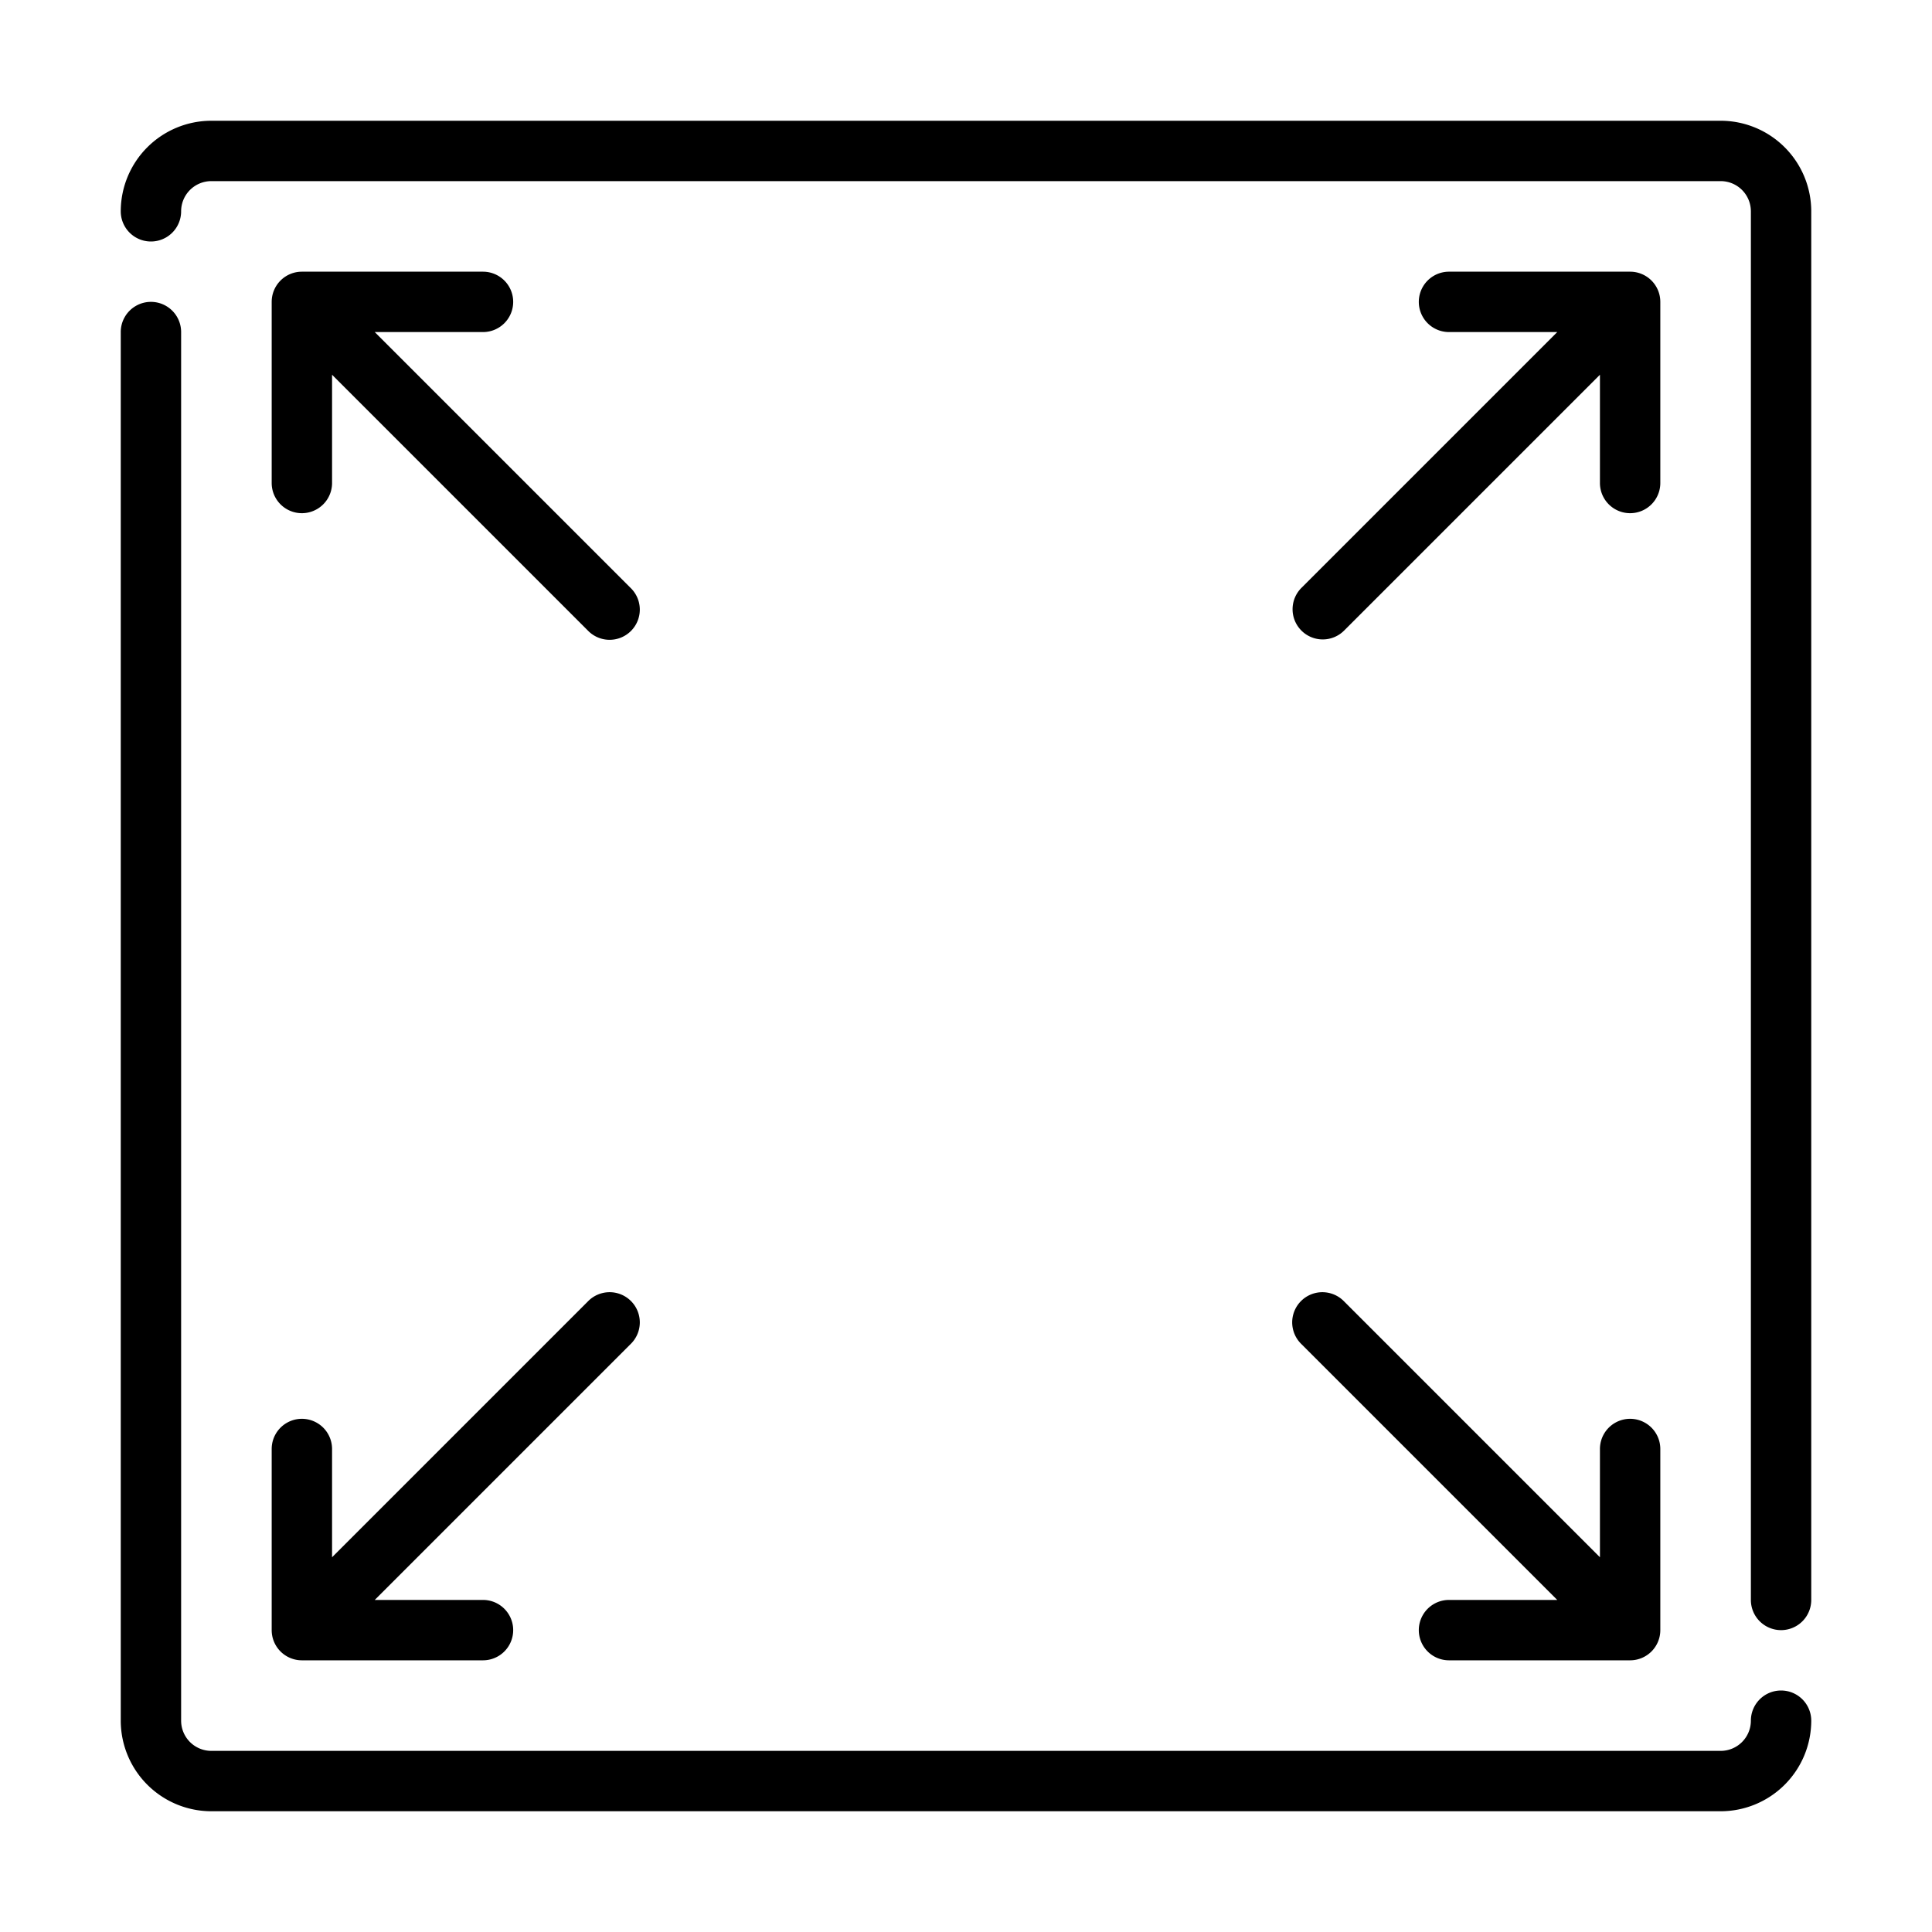 <?xml version="1.0"?>
<svg xmlns="http://www.w3.org/2000/svg" id="line" viewBox="0 0 64 64"><path d="M59,56a1,1,0,0,0-1,1,1.001,1.001,0,0,1-1,1H7a1.001,1.001,0,0,1-1-1V11a1,1,0,0,0-2,0V57a3.003,3.003,0,0,0,3,3H57a3.003,3.003,0,0,0,3-3A1,1,0,0,0,59,56Z"/><path d="M57,4H7A3.003,3.003,0,0,0,4,7,1,1,0,0,0,6,7,1.001,1.001,0,0,1,7,6H57a1.001,1.001,0,0,1,1,1V53a1,1,0,0,0,2,0V7A3.003,3.003,0,0,0,57,4Z"/><path d="M17,10a1,1,0,0,0-1-1H10a1,1,0,0,0-1,1v6a1,1,0,0,0,2,0V12.414l8.475,8.475a1.0 1,0,1,0,1.414-1.414L12.414,11H16A1,1,0,0,0,17,10Z"/><path d="M9,54a1,1,0,0,0,1,1h6a1,1,0,0,0,0-2H12.414l8.475-8.475a1.0 1,0,1,0-1.414-1.414L11,51.586V48a1,1,0,0,0-2,0Z"/><path d="M43.111,44.525,51.586,53H48a1,1,0,0,0,0,2h6a1,1,0,0,0,1-1V48a1,1,0,0,0-2,0v3.586l-8.475-8.475a1.0 1,0,1,0-1.414,1.414Z"/><path d="M43.111,20.889a1.0 1,0,0,0,1.414,0L53,12.414V16a1,1,0,0,0,2,0V10a1,1,0,0,0-1-1H48a1,1,0,0,0,0,2h3.586l-8.475,8.475A1.0 1,0,0,0,43.111,20.889Z"/></svg>
